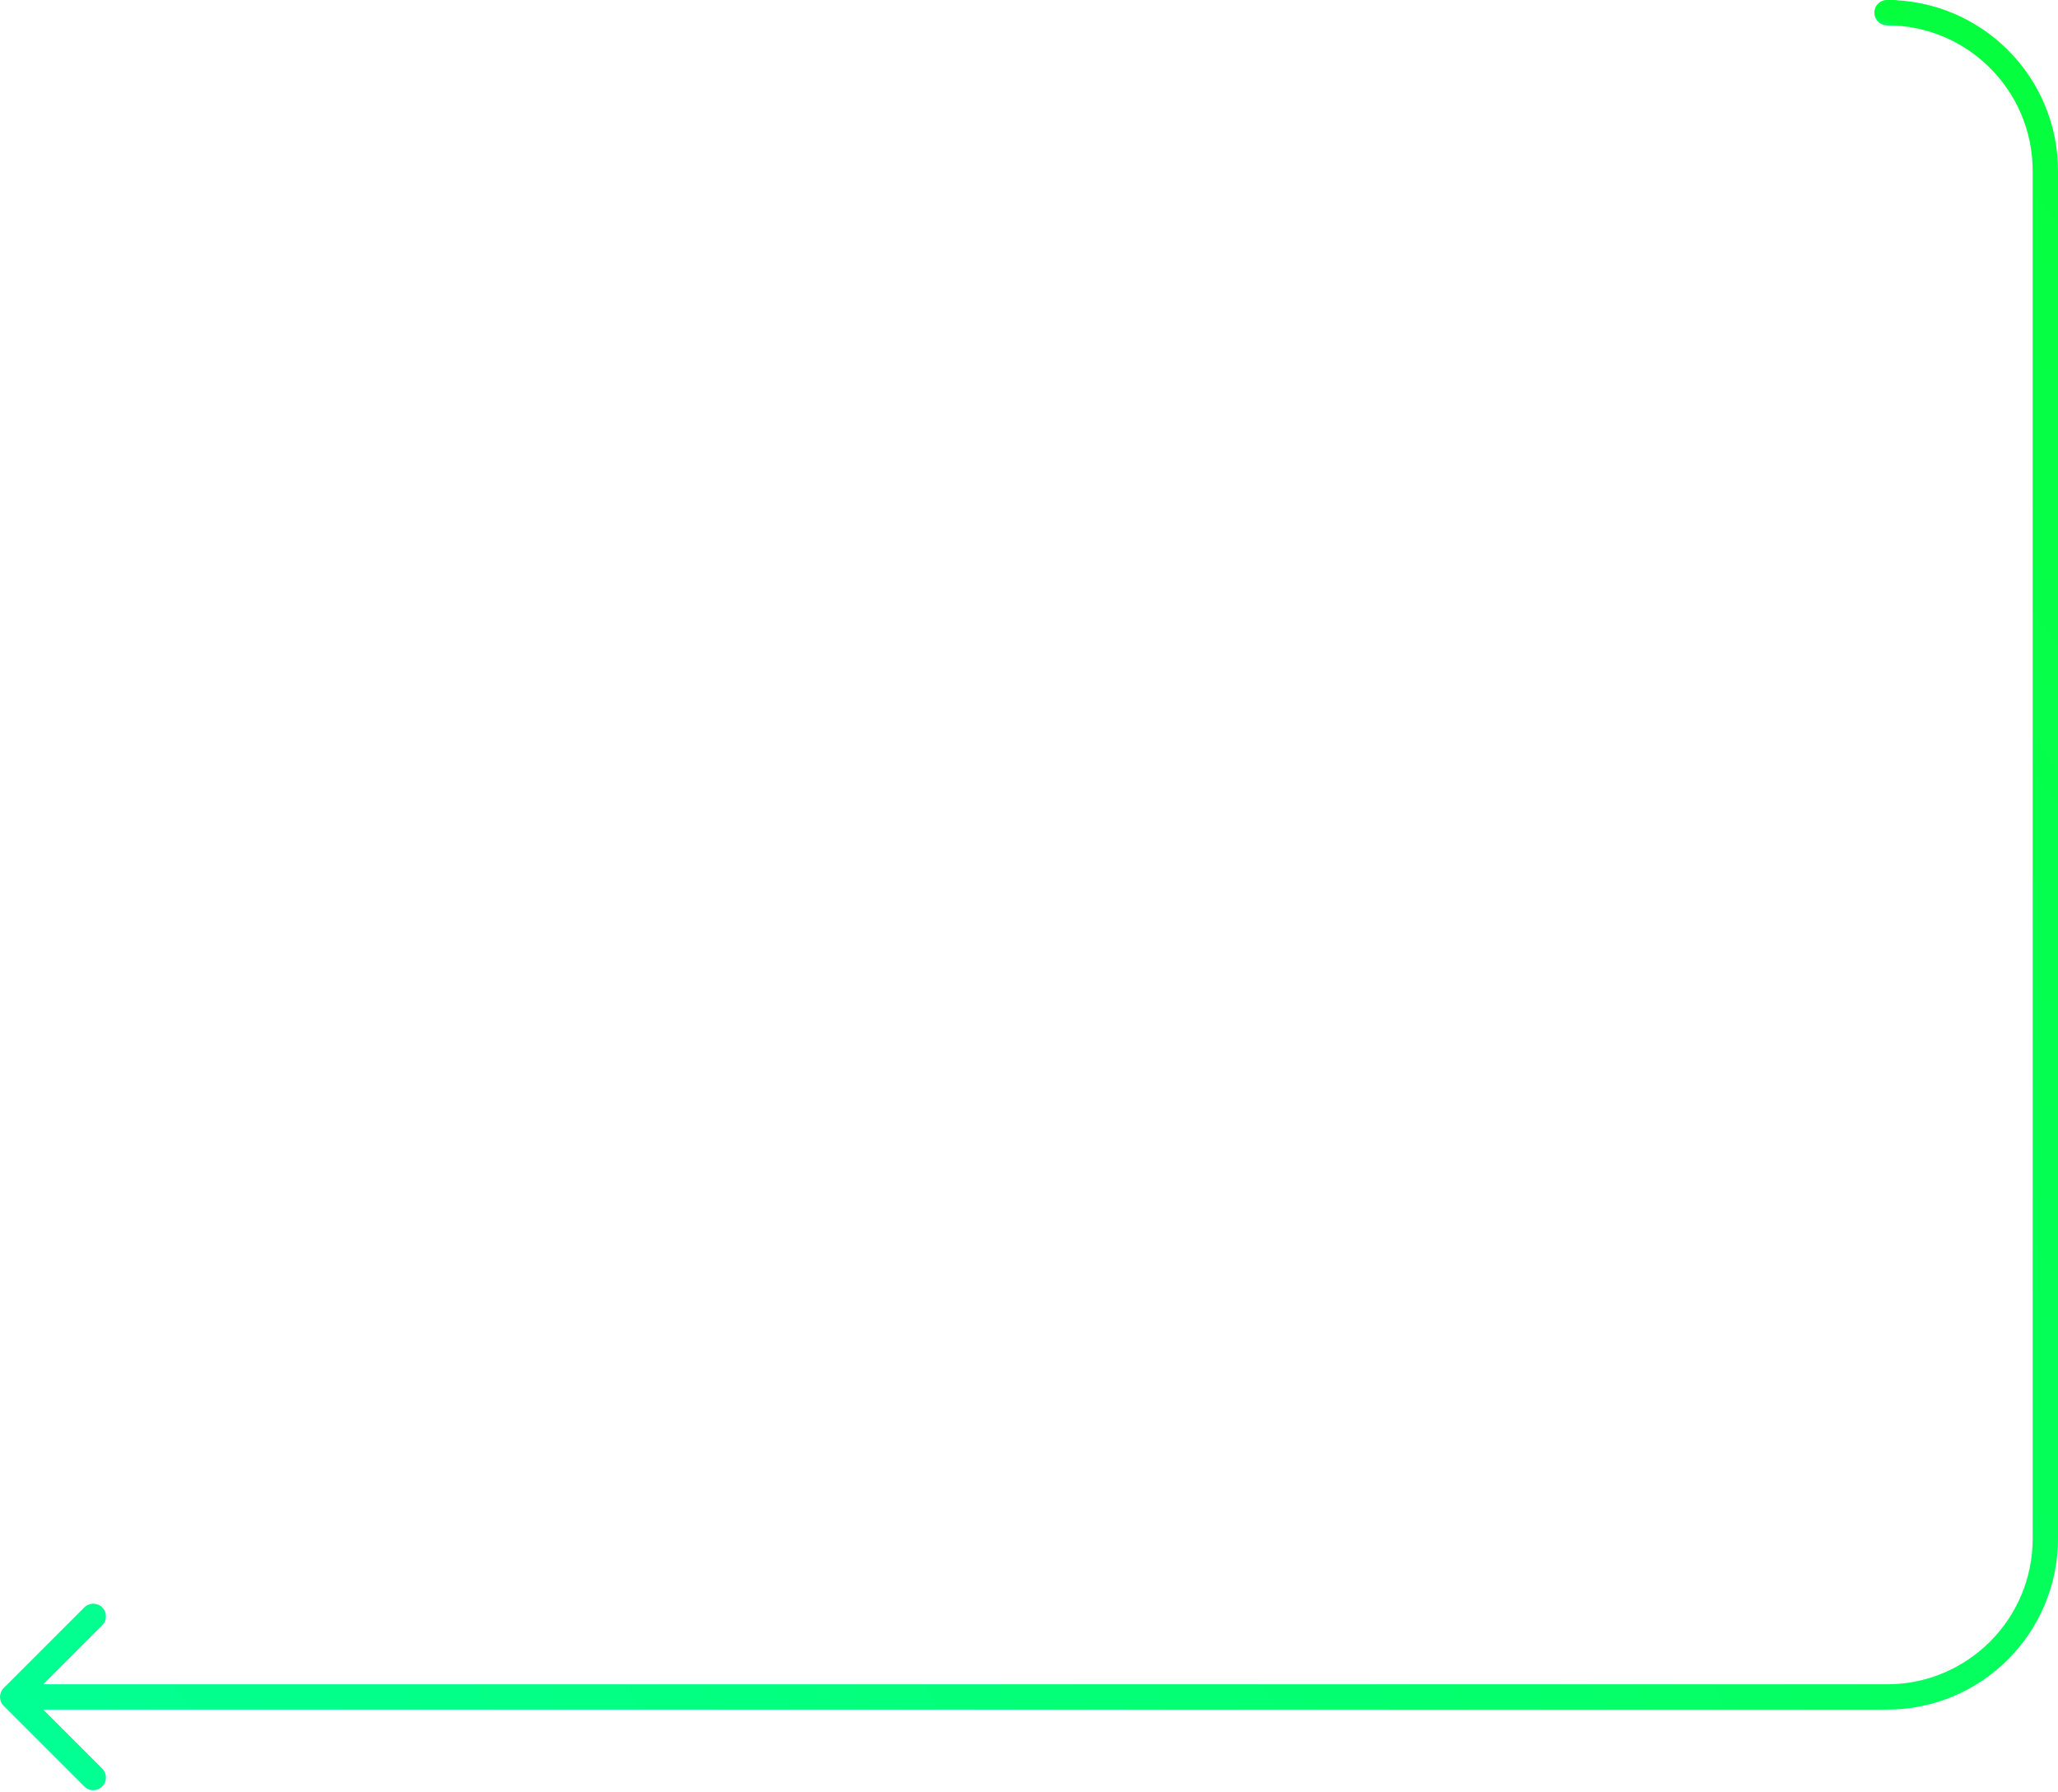 <?xml version="1.0" encoding="UTF-8"?> <svg xmlns="http://www.w3.org/2000/svg" width="325" height="283" viewBox="0 0 325 283" fill="none"> <path d="M0.586 266.586C-0.195 267.367 -0.195 268.633 0.586 269.414L13.314 282.142C14.095 282.923 15.361 282.923 16.142 282.142C16.923 281.361 16.923 280.095 16.142 279.314L4.828 268L16.142 256.686C16.923 255.905 16.923 254.639 16.142 253.858C15.361 253.077 14.095 253.077 13.314 253.858L0.586 266.586ZM321 27V243H325V27H321ZM298 266H2V270H298V266ZM321 243C321 255.703 310.703 266 298 266V270C312.912 270 325 257.912 325 243H321ZM325 27C325 12.088 312.912 0 298 0V4C310.703 4 321 14.297 321 27H325Z" fill="url(#paint0_linear_350_378)"></path> <line x1="298" y1="2" x2="299" y2="2" stroke="url(#paint1_linear_350_378)" stroke-width="4" stroke-linecap="round"></line> <defs> <linearGradient id="paint0_linear_350_378" x1="323" y1="-4.5" x2="-262" y2="412.5" gradientUnits="userSpaceOnUse"> <stop stop-color="#05FF3C"></stop> <stop offset="1" stop-color="#00FFD1"></stop> </linearGradient> <linearGradient id="paint1_linear_350_378" x1="301" y1="3.976" x2="299.587" y2="8.15" gradientUnits="userSpaceOnUse"> <stop stop-color="#05FF3C"></stop> <stop offset="1" stop-color="#00FFD1"></stop> </linearGradient> </defs> </svg> 